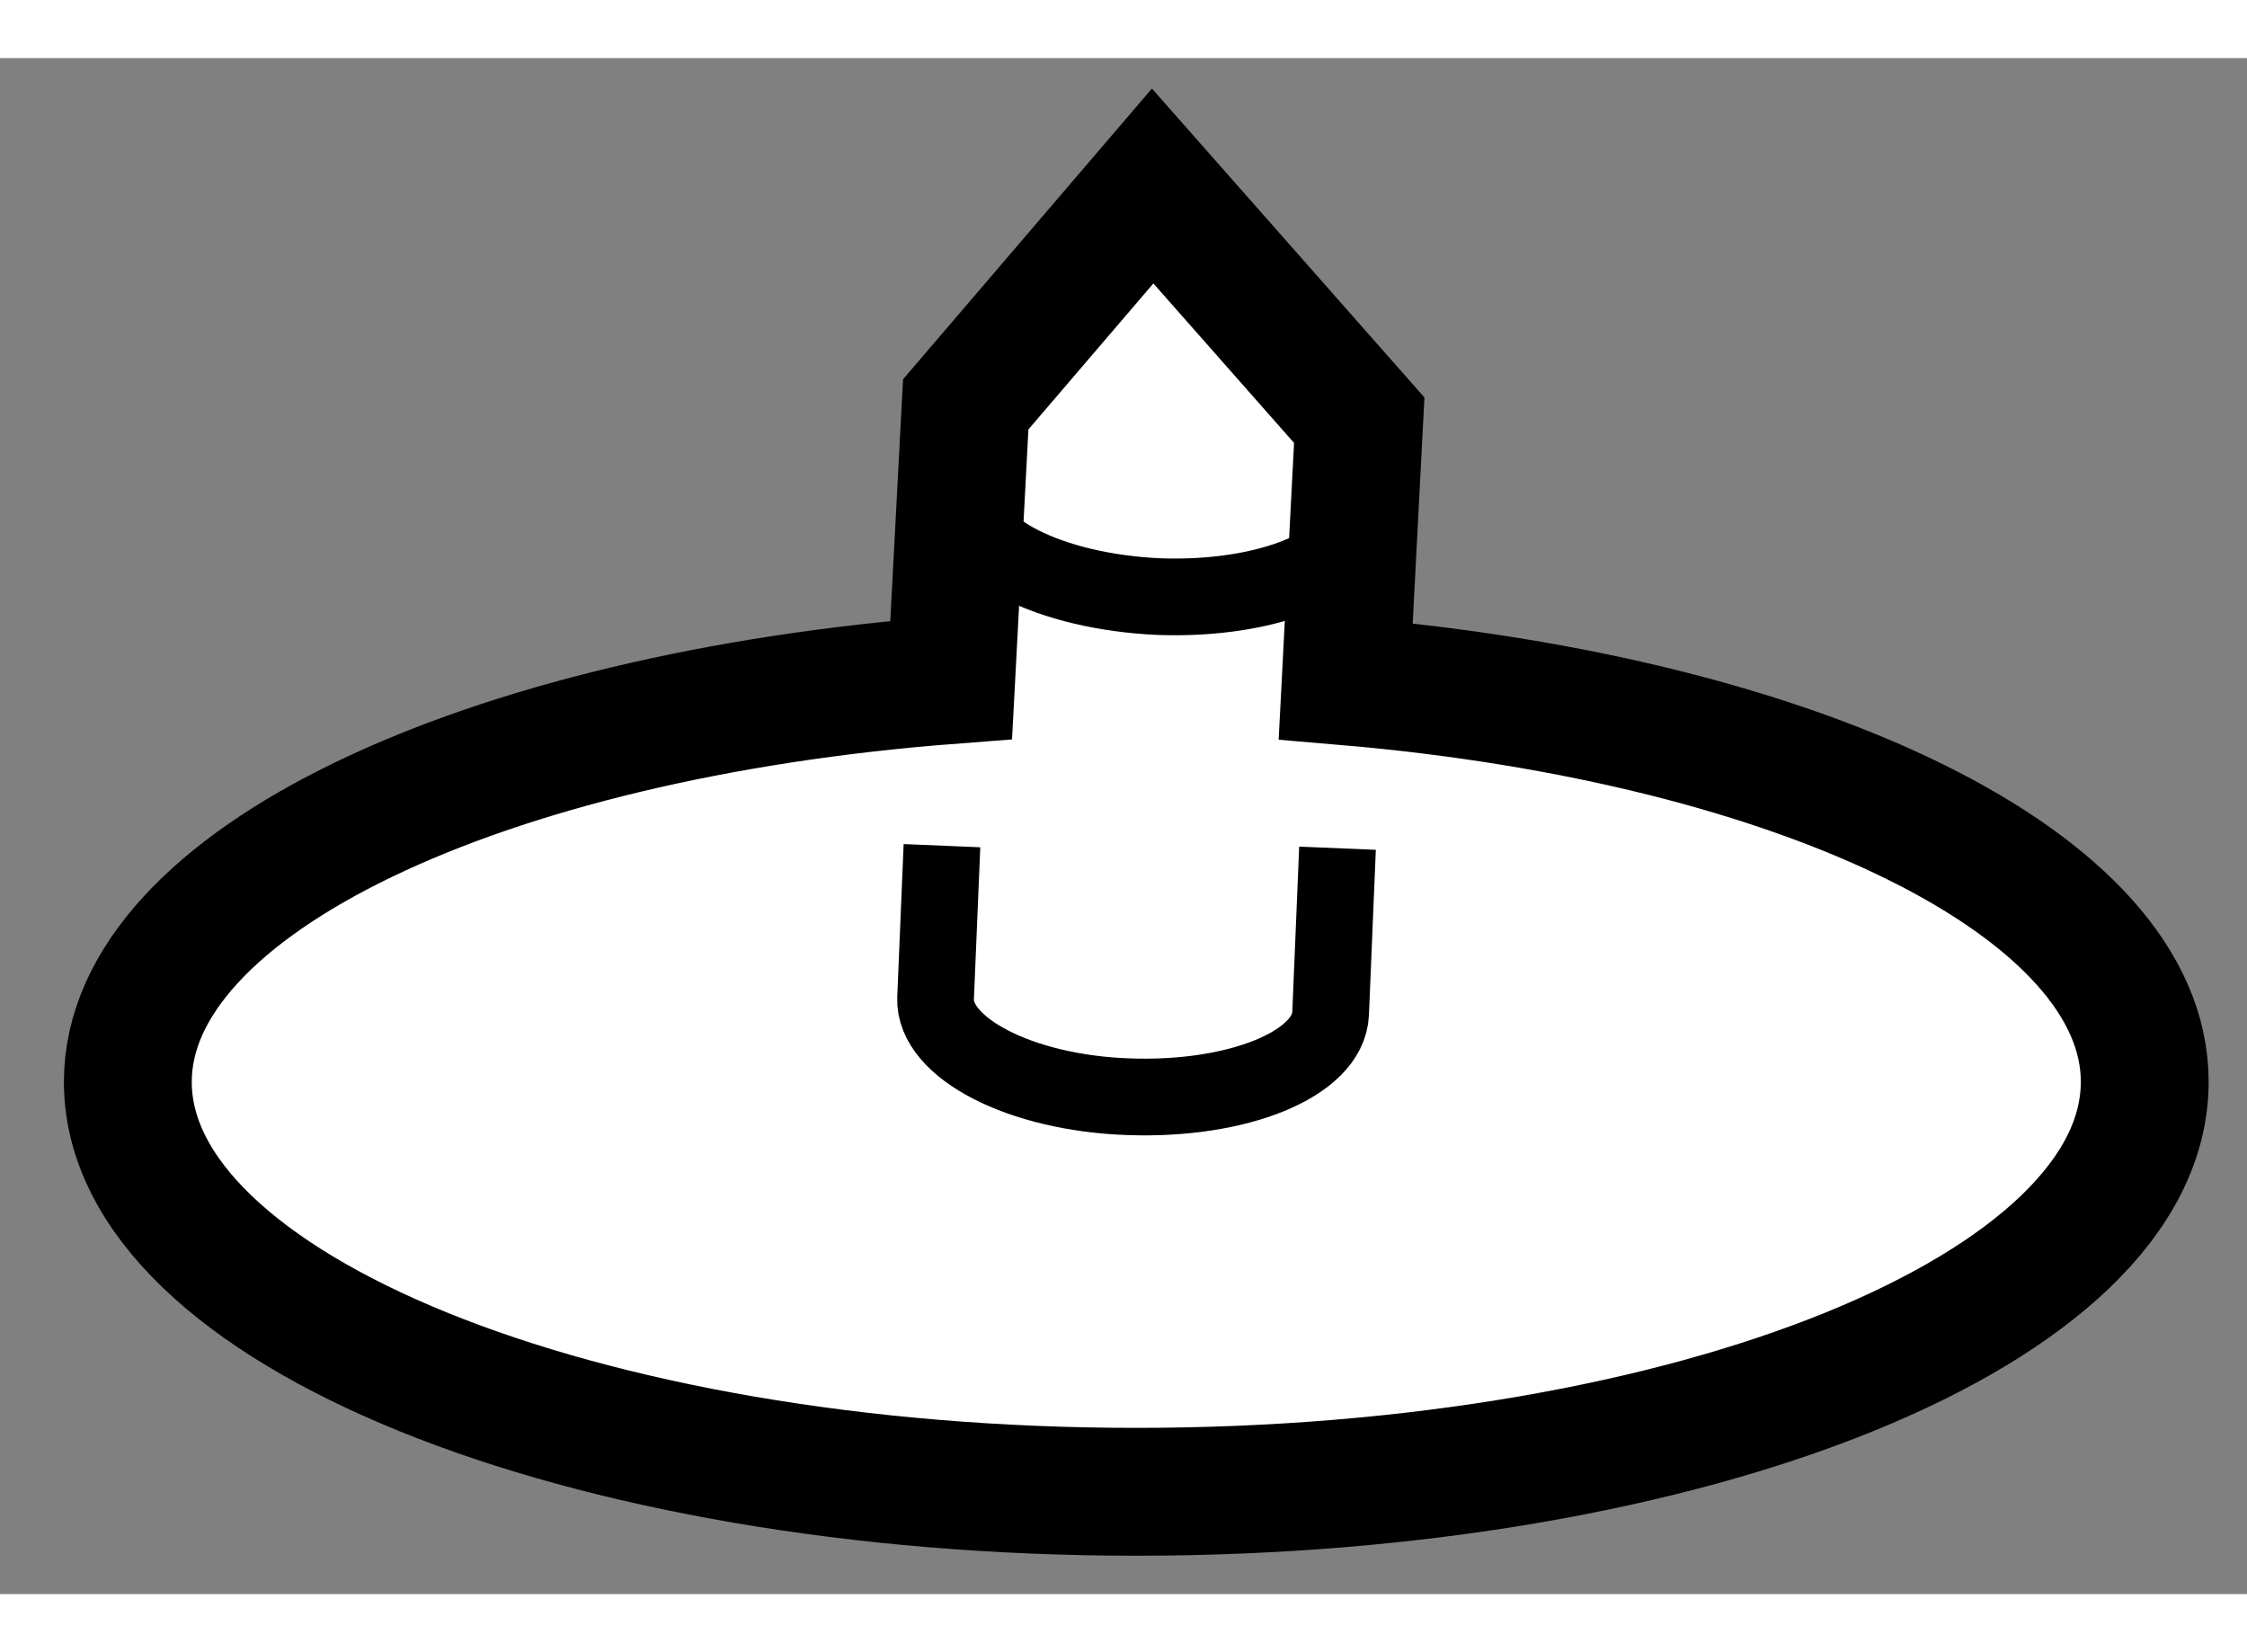 <?xml version="1.0" encoding="utf-8"?>
<!-- Generator: Adobe Illustrator 15.1.0, SVG Export Plug-In . SVG Version: 6.00 Build 0)  -->
<!DOCTYPE svg PUBLIC "-//W3C//DTD SVG 1.1//EN" "http://www.w3.org/Graphics/SVG/1.1/DTD/svg11.dtd">
<svg version="1.1" xmlns="http://www.w3.org/2000/svg" xmlns:xlink="http://www.w3.org/1999/xlink" x="0px" y="0px" width="244.8px"
	 height="180px" viewBox="93.936 107.231 8.788 6.007" enable-background="new 0 0 244.8 180" xml:space="preserve">
	
<rect x="93.936" y="107.231" width="8.788" height="6.007" fill="#808080" stroke="none"/>
	
<g><path fill="#FFFFFF" stroke="#000000" stroke-width="0.5" d="M99.199,109.668l0.053-1.021l-0.808-0.916l-0.731,0.854l-0.057,1.078
				c-1.83,0.14-3.22,0.79-3.22,1.572c0,0.887,1.767,1.603,3.944,1.603s3.944-0.716,3.944-1.603
				C102.325,110.467,100.985,109.82,99.199,109.668z"></path><path fill="none" stroke="#000000" stroke-width="0.3" d="M97.713,108.949c-0.009,0.199,0.33,0.369,0.757,0.388
						c0.426,0.015,0.776-0.128,0.786-0.327"></path><path fill="none" stroke="#000000" stroke-width="0.3" d="M97.62,110.311l-0.025,0.597c-0.007,0.193,0.331,0.371,0.757,0.385
						c0.426,0.015,0.779-0.128,0.788-0.325l0.027-0.647"></path></g>


</svg>